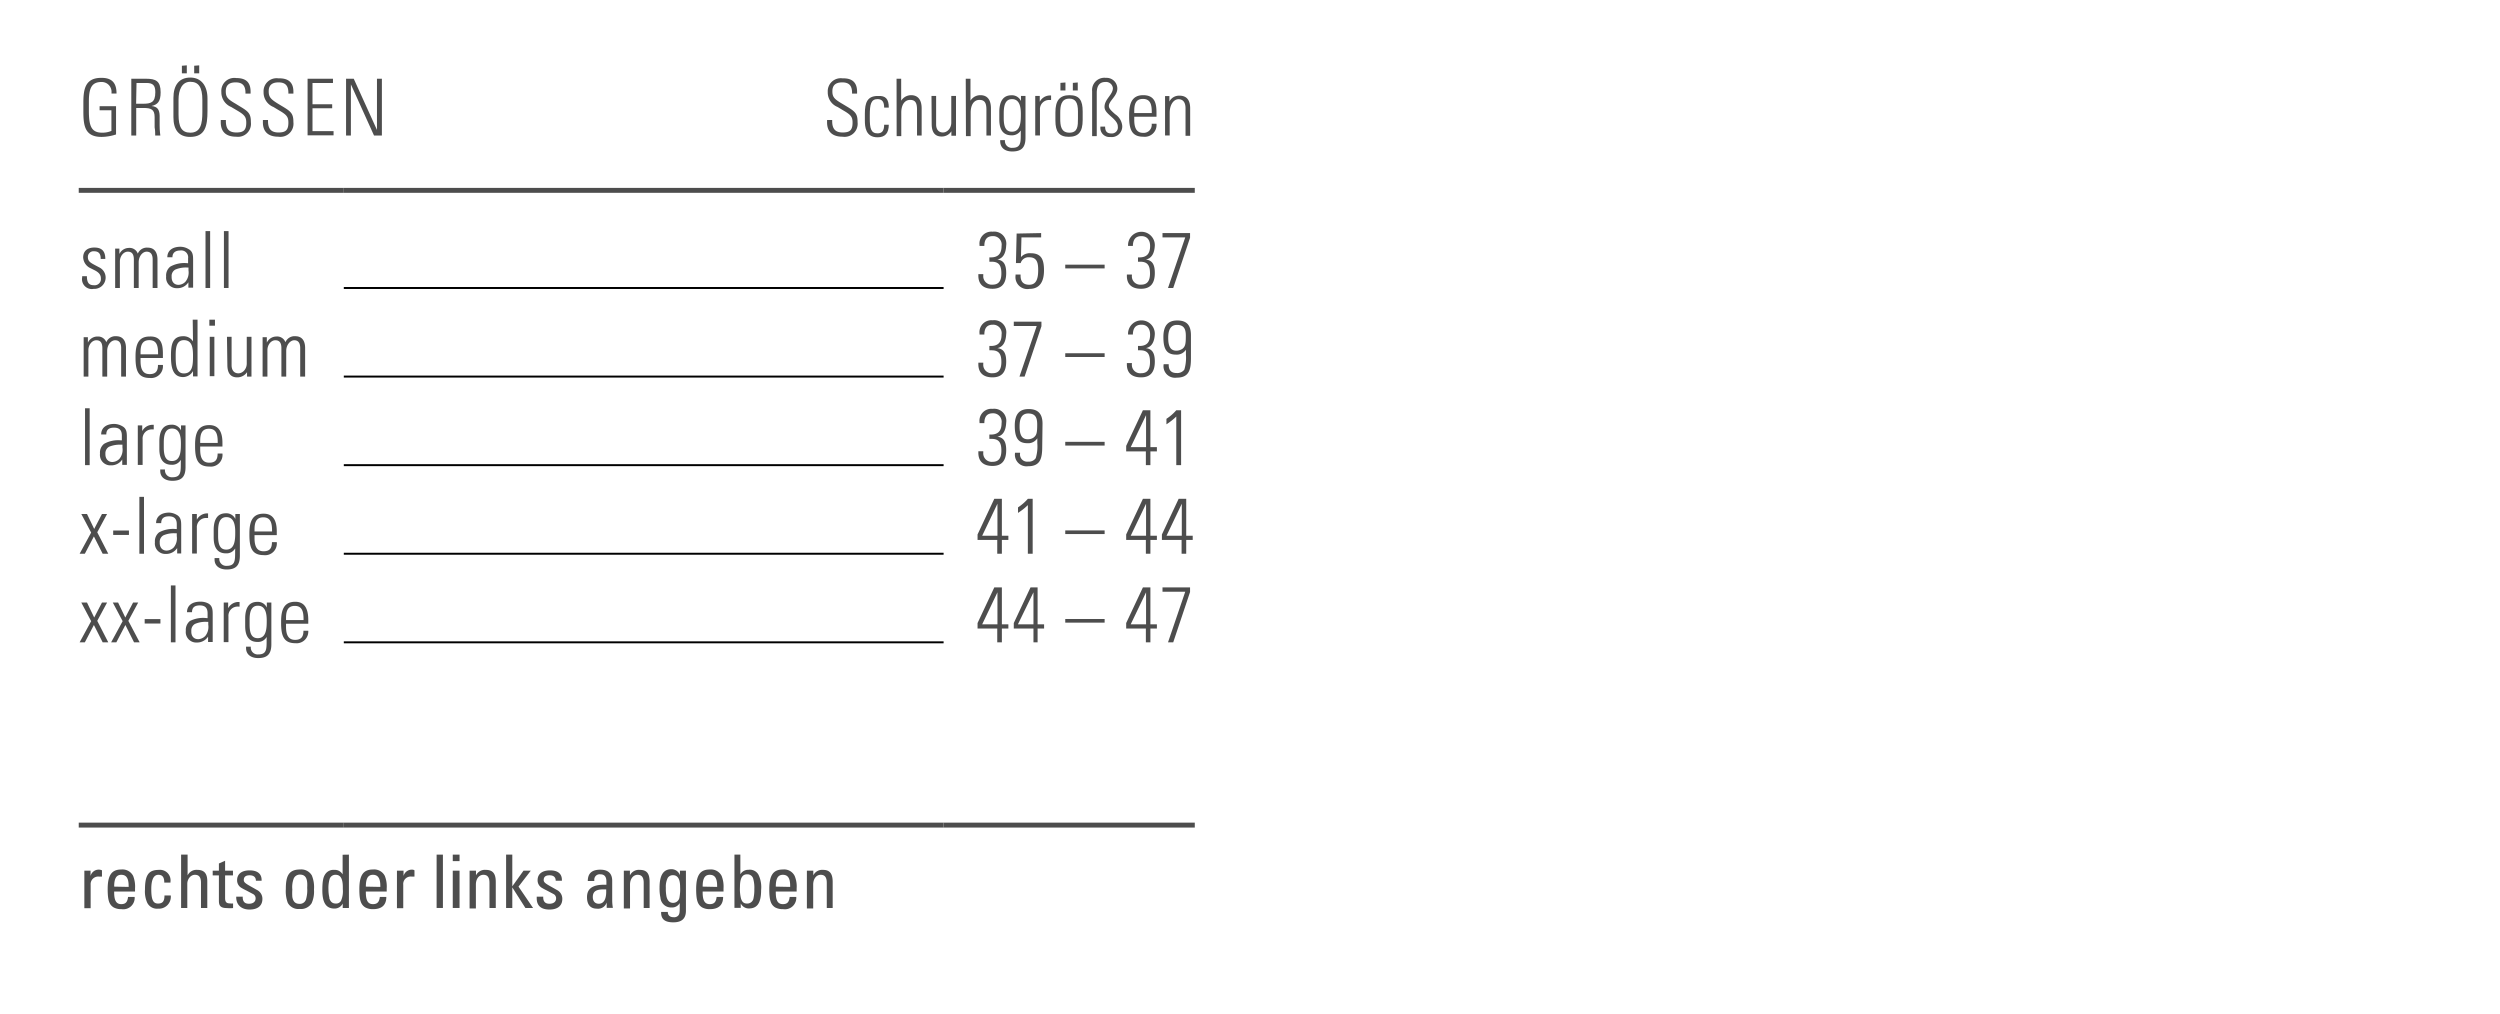 <svg id="Ebene_1" data-name="Ebene 1" xmlns="http://www.w3.org/2000/svg" viewBox="0 0 254 103"><line x1="8" y1="19.34" x2="34.93" y2="19.34" style="fill:none;stroke:#4d4d4d;stroke-miterlimit:10;stroke-width:0.5px"/><line x1="34.93" y1="19.34" x2="95.87" y2="19.34" style="fill:none;stroke:#4d4d4d;stroke-miterlimit:10;stroke-width:0.5px"/><line x1="95.87" y1="19.34" x2="121.39" y2="19.34" style="fill:none;stroke:#4d4d4d;stroke-miterlimit:10;stroke-width:0.5px"/><line x1="34.93" y1="56.26" x2="95.87" y2="56.26" style="fill:none;stroke:#000;stroke-miterlimit:10;stroke-width:0.2px"/><line x1="34.93" y1="29.26" x2="95.87" y2="29.26" style="fill:none;stroke:#000;stroke-miterlimit:10;stroke-width:0.2px"/><line x1="34.93" y1="38.26" x2="95.87" y2="38.26" style="fill:none;stroke:#000;stroke-miterlimit:10;stroke-width:0.2px"/><line x1="34.93" y1="47.26" x2="95.87" y2="47.26" style="fill:none;stroke:#000;stroke-miterlimit:10;stroke-width:0.2px"/><line x1="8" y1="83.83" x2="34.93" y2="83.83" style="fill:none;stroke:#4d4d4d;stroke-miterlimit:10;stroke-width:0.5px"/><line x1="34.93" y1="83.83" x2="95.87" y2="83.83" style="fill:none;stroke:#4d4d4d;stroke-miterlimit:10;stroke-width:0.5px"/><line x1="95.87" y1="83.83" x2="121.39" y2="83.83" style="fill:none;stroke:#4d4d4d;stroke-miterlimit:10;stroke-width:0.5px"/><line x1="34.93" y1="65.26" x2="95.87" y2="65.26" style="fill:none;stroke:#000;stroke-miterlimit:10;stroke-width:0.2px"/><path d="M11.84,9.5h-.51V9.41a1,1,0,0,0-1-1.08c-1,0-1.3.58-1.3,2v.88c0,1.51.2,2.27,1.34,2.27a2.33,2.33,0,0,0,.95-.18v-2.1H10.12v-.41h1.67v2.87a4.88,4.88,0,0,1-1.47.25c-1.69,0-1.85-1.11-1.85-2.61v-.85c0-1.38.18-2.54,1.82-2.54C11.33,7.9,11.84,8.38,11.84,9.5Z" style="fill:#4d4d4d"/><path d="M14.83,8c1,0,1.49.23,1.49,1.38,0,.95-.31,1.24-.92,1.39.61.07.8.37.82,1l0,1c0,.53.07,1,.07,1h-.52c0-.12,0-.58-.06-.83l0-1.05c0-.77-.36-.92-1.13-.92h-.74v2.8h-.5V8Zm-1,2.54h.69c.81,0,1.26-.12,1.26-1.17,0-.7-.24-.94-.91-.94h-1Z" style="fill:#4d4d4d"/><path d="M21.08,10v1.27c0,1.52-.22,2.64-1.77,2.64-1.12,0-1.69-.7-1.69-2V9.94c0-1.31.6-2.06,1.72-2.06S21.08,8.74,21.08,10Zm-2.94,1.64c0,1.27.32,1.84,1.2,1.84,1.05,0,1.22-.91,1.22-2.1V10.16c0-1.3-.38-1.85-1.23-1.85s-1.19.84-1.19,1.8Zm.84-5v.81h-.5V6.68Zm1.26,0v.81h-.51V6.68Z" style="fill:#4d4d4d"/><path d="M25.46,9.32v.19h-.52V9.43c0-.72-.3-1.06-1-1.06s-1,.32-1,.9.18.8,1,1.27l.39.24c.94.56,1.16.77,1.16,1.64A1.32,1.32,0,0,1,24,13.89c-1,0-1.57-.47-1.57-1.46v-.24h.52v.11c0,.82.33,1.16,1.07,1.16s1-.25,1-1c0-.57-.17-.79-.94-1.24l-.59-.35a1.61,1.61,0,0,1-1-1.52A1.32,1.32,0,0,1,24,7.93C25,7.93,25.46,8.37,25.46,9.32Z" style="fill:#4d4d4d"/><path d="M29.81,9.32v.19H29.3V9.43c0-.72-.3-1.06-1-1.06s-1,.32-1,.9.19.8.95,1.27l.4.24c.94.56,1.16.77,1.16,1.64a1.33,1.33,0,0,1-1.52,1.47c-1,0-1.58-.47-1.58-1.46v-.24h.52v.11c0,.82.34,1.16,1.07,1.16s1-.25,1-1c0-.57-.16-.79-.94-1.24l-.58-.35a1.59,1.59,0,0,1-1-1.52,1.32,1.32,0,0,1,1.5-1.39C29.3,7.93,29.81,8.37,29.81,9.32Z" style="fill:#4d4d4d"/><path d="M33.83,8v.43H31.75v2.16h2V11h-2v2.32h2.14v.43H31.25V8Z" style="fill:#4d4d4d"/><path d="M35.94,8l2.36,5.2V8h.5v5.77H38l-2.35-5.2v5.2h-.49V8Z" style="fill:#4d4d4d"/><path d="M87.08,9.32v.19h-.51V9.43c0-.72-.3-1.06-1-1.06s-1,.32-1,.9.19.8,1,1.27l.4.24c.94.56,1.16.77,1.16,1.64a1.33,1.33,0,0,1-1.52,1.47c-1,0-1.58-.47-1.58-1.46v-.24h.52v.11c0,.82.34,1.16,1.07,1.16s1-.25,1-1c0-.57-.16-.79-.94-1.24l-.58-.35a1.59,1.59,0,0,1-1-1.52,1.32,1.32,0,0,1,1.5-1.39C86.57,7.93,87.08,8.37,87.08,9.32Z" style="fill:#4d4d4d"/><path d="M90.3,10.93h-.47c0-.58-.2-.86-.67-.86-.66,0-.79.51-.79,1.65V12c0,1,.1,1.55.79,1.55.46,0,.67-.28.67-.88h.47c0,.85-.37,1.28-1.14,1.28-1.22,0-1.29-1.08-1.29-1.69v-.72c0-1.1.24-1.79,1.31-1.79C90,9.7,90.3,10.07,90.3,10.93Z" style="fill:#4d4d4d"/><path d="M91.09,8h.47v2.23a1.2,1.2,0,0,1,1-.56c.73,0,1.08.5,1.08,1.35v2.75h-.47V11.15c0-.66-.15-1-.7-1s-.9.49-.9,1.3v2.38h-.47Z" style="fill:#4d4d4d"/><path d="M94.64,9.75h.47v2.9c0,.49.25.81.69.81s.85-.43.85-1V9.75h.48v3.48c0,.09,0,.27,0,.56h-.47v-.45a1.15,1.15,0,0,1-1,.53c-.69,0-1-.46-1-1.27Z" style="fill:#4d4d4d"/><path d="M98.12,8h.48v2.23a1.17,1.17,0,0,1,1-.56c.74,0,1.08.5,1.08,1.35v2.75h-.46V11.15c0-.66-.16-1-.71-1s-.89.49-.89,1.3v2.38h-.48Z" style="fill:#4d4d4d"/><path d="M103.73,10.27c0-.08,0-.26,0-.52h.46c0,.48,0,.71,0,.84V14c0,1-.42,1.39-1.35,1.39-.73,0-1.22-.37-1.22-1.05v-.1h.48v.06a.69.69,0,0,0,.75.72c.86,0,.86-.51.86-1.47v-.09a.88.88,0,0,0,0-.2,1.05,1.05,0,0,1-.94.49c-.82,0-1.24-.54-1.24-1.6v-.77c0-1.09.4-1.7,1.23-1.7A1,1,0,0,1,103.73,10.27Zm-.91-.2c-.73,0-.84.75-.84,1.44V12c0,.9.22,1.38.83,1.38.91,0,.91-1.09.91-1.83C103.72,10.54,103.41,10.07,102.82,10.07Z" style="fill:#4d4d4d"/><path d="M106.79,9.7v.46h-.13a.93.93,0,0,0-1,1v2.6h-.48V10.47c0-.16,0-.39,0-.72h.46v.59a1.17,1.17,0,0,1,1-.64Z" style="fill:#4d4d4d"/><path d="M110,11.32v.87c0,1.21-.43,1.71-1.41,1.71s-1.36-.51-1.36-1.65V11.4c0-1.15.41-1.73,1.43-1.73S110,10.21,110,11.32Zm-.48,0c0-.92-.27-1.3-.88-1.3-.84,0-.92.76-.92,1.45v.57c0,.7.06,1.44.93,1.44s.87-.7.87-1.44Zm-1.27-2.94v.81h-.51V8.42Zm1.25,0v.81H109V8.42Z" style="fill:#4d4d4d"/><path d="M113.52,9c0,.76-.86,1.25-.86,1.76,0,.25.21.47.65.85a1.6,1.6,0,0,1,.71,1.17,1.08,1.08,0,0,1-1.22,1.14.92.92,0,0,1-1-1v-.06h.48c0,.46.17.7.64.7a.61.61,0,0,0,.65-.7c0-.34-.23-.62-.66-1s-.69-.63-.69-1c0-.79.85-1.23.85-1.91a.7.7,0,0,0-.77-.62c-.61,0-.87.42-.87,1.11v4.39h-.47V9.27a1.25,1.25,0,0,1,1.4-1.36A1.09,1.09,0,0,1,113.52,9Z" style="fill:#4d4d4d"/><path d="M117.5,11.49v.37h-2.26v.31c0,.89.27,1.33.91,1.33a.82.82,0,0,0,.86-.93h.49a1.2,1.2,0,0,1-1.35,1.32c-1.2,0-1.43-.81-1.43-2.07v-.15c0-1.24.34-2,1.43-2C117.41,9.67,117.5,10.63,117.5,11.49Zm-.48,0V11.4c0-.76-.13-1.35-.9-1.35s-.88.6-.88,1.23v.21Z" style="fill:#4d4d4d"/><path d="M120.92,11v2.8h-.47V11c0-.55-.22-.92-.71-.92s-.9.55-.9,1.38v2.3h-.47v-4h.44v.56a1.09,1.09,0,0,1,1-.6C120.55,9.71,120.92,10.15,120.92,11Z" style="fill:#4d4d4d"/><path d="M10.7,26.31h-.47v-.05c0-.5-.23-.73-.67-.73a.57.57,0,0,0-.63.61c0,.39.26.55.65.76l.49.26a1.15,1.15,0,0,1-.55,2.19,1,1,0,0,1-1.17-1.18v-.11h.48c0,.72.25.92.73.92a.63.63,0,0,0,.69-.69c0-.35-.18-.6-.63-.83l-.4-.2a1.27,1.27,0,0,1-.77-1.11c0-.63.42-1,1.13-1S10.7,25.46,10.7,26.31Z" style="fill:#4d4d4d"/><path d="M14,25.77a1,1,0,0,1,1-.61c.76,0,1,.58,1,1.2v2.9h-.49v-2.9c0-.5-.19-.79-.61-.79s-.81.47-.81,1.08v2.61h-.49V26.39c0-.58-.2-.82-.62-.82s-.8.45-.8,1v2.69H11.7v-4h.43v.55a1.07,1.07,0,0,1,.95-.62A.88.88,0,0,1,14,25.77Z" style="fill:#4d4d4d"/><path d="M19.14,25.3c.48.25.48.69.48,1.18v1.75c0,.3,0,.75,0,1h-.48c0-.13,0-.46,0-.55a1.3,1.3,0,0,1-1.14.6,1.07,1.07,0,0,1-1.12-1.19,1.15,1.15,0,0,1,.42-1,2.92,2.92,0,0,1,1.72-.35h.09v-.49a.7.7,0,0,0-.8-.8c-.5,0-.79.24-.79.69H17c0-.68.52-1.07,1.34-1.07A1.61,1.61,0,0,1,19.14,25.3Zm-1,3.64a1,1,0,0,0,.71-.33,1.47,1.47,0,0,0,.3-1.14c0-.15,0-.2,0-.29H19a2.76,2.76,0,0,0-1.19.21.74.74,0,0,0-.37.72C17.42,28.62,17.69,28.94,18.14,28.94Z" style="fill:#4d4d4d"/><path d="M20.88,23.48h.47v5.78h-.47Z" style="fill:#4d4d4d"/><path d="M22.75,23.48h.47v5.78h-.47Z" style="fill:#4d4d4d"/><path d="M101.33,26.37c.64.08.9.5.9,1.37,0,1.06-.45,1.6-1.39,1.6S99.4,28.87,99.4,28v-.15h.5V28a.86.86,0,0,0,.95.92c.59,0,.89-.35.89-1.14s-.23-1.19-1-1.19h-.22v-.44h.15c.75,0,1.09-.39,1.09-1.16a.86.86,0,0,0-.89-1c-.57,0-.86.32-.86,1h-.49v-.11a1.21,1.21,0,0,1,1.33-1.34,1.23,1.23,0,0,1,1.38,1.4C102.19,25.76,101.9,26.25,101.33,26.37Z" style="fill:#4d4d4d"/><path d="M105.78,23.68v.44h-2l-.05,2a1.19,1.19,0,0,1,1-.39c1.12,0,1.34.71,1.34,1.75s-.37,1.87-1.47,1.87A1.21,1.21,0,0,1,103.18,28v-.11h.51V28c0,.61.28.93.88.93s.91-.41.91-1.47c0-.68-.08-1.32-.9-1.32a.83.83,0,0,0-.88.59h-.48l.07-3Z" style="fill:#4d4d4d"/><path d="M112.23,26.89v.38h-4v-.38Z" style="fill:#4d4d4d"/><path d="M116.42,26.37c.65.08.91.5.91,1.37,0,1.06-.45,1.6-1.4,1.6s-1.44-.47-1.44-1.3v-.15H115V28a.85.85,0,0,0,.94.92c.6,0,.9-.35.9-1.14s-.23-1.19-1-1.19h-.22v-.44h.15c.75,0,1.08-.39,1.08-1.16,0-.61-.31-1-.88-1s-.86.32-.87,1h-.49v-.11a1.36,1.36,0,1,1,2.72.06C117.29,25.76,117,26.25,116.42,26.37Z" style="fill:#4d4d4d"/><path d="M120.91,23.68v.47l-1.71,5.11h-.53l1.75-5.14h-2.31v-.44Z" style="fill:#4d4d4d"/><path d="M10.8,34.77a1,1,0,0,1,1-.61c.76,0,1,.58,1,1.2v2.9h-.49v-2.9c0-.5-.19-.79-.61-.79s-.81.47-.81,1.08v2.61h-.49V35.39c0-.58-.2-.82-.62-.82s-.8.45-.8,1v2.69H8.5v-4h.43v.55a1.07,1.07,0,0,1,1-.62A.88.88,0,0,1,10.8,34.77Z" style="fill:#4d4d4d"/><path d="M16.55,36v.37H14.28v.31c0,.89.28,1.33.92,1.33s.85-.33.85-.93h.5a1.2,1.2,0,0,1-1.35,1.32c-1.2,0-1.43-.81-1.43-2.07v-.14c0-1.25.34-2,1.43-2C16.45,34.14,16.55,35.09,16.55,36Zm-.49,0v-.08c0-.76-.12-1.36-.89-1.36s-.89.6-.89,1.24V36Z" style="fill:#4d4d4d"/><path d="M19.58,32.48h.49V37c0,.44,0,.91,0,1.24h-.46c0-.27,0-.45,0-.54a1.18,1.18,0,0,1-1,.61c-1.12,0-1.24-1.11-1.24-2.15s.1-2,1.24-2a1.13,1.13,0,0,1,1,.53Zm-.9,5.46c.91,0,.93-.91.93-1.8s-.13-1.58-.93-1.58-.83.9-.83,1.56C17.85,36.93,17.85,37.94,18.68,37.94Z" style="fill:#4d4d4d"/><path d="M21.84,32.48v.61h-.57v-.61Zm-.53,1.74h.47v4h-.47Z" style="fill:#4d4d4d"/><path d="M23.06,34.22h.47v2.89c0,.5.25.82.69.82s.85-.43.85-1V34.22h.48V37.7c0,.08,0,.26,0,.56H25.1v-.45a1.18,1.18,0,0,1-1,.53c-.7,0-1-.47-1-1.28Z" style="fill:#4d4d4d"/><path d="M29,34.77a1,1,0,0,1,1-.61c.77,0,1,.58,1,1.2v2.9h-.5v-2.9c0-.5-.19-.79-.6-.79s-.82.47-.82,1.08v2.61h-.49V35.39c0-.58-.2-.82-.62-.82s-.8.45-.8,1v2.69h-.49v-4h.43v.55a1.08,1.08,0,0,1,.95-.62A.9.9,0,0,1,29,34.77Z" style="fill:#4d4d4d"/><path d="M101.33,35.37c.64.08.9.5.9,1.37,0,1.06-.45,1.6-1.39,1.6S99.4,37.87,99.4,37v-.15h.5V37a.86.86,0,0,0,.95.92c.59,0,.89-.35.89-1.14s-.23-1.19-1-1.19h-.22v-.44h.15c.75,0,1.09-.39,1.09-1.16a.86.86,0,0,0-.89-1c-.57,0-.86.32-.86,1h-.49v-.11a1.21,1.21,0,0,1,1.33-1.34,1.23,1.23,0,0,1,1.38,1.4C102.19,34.76,101.9,35.25,101.33,35.37Z" style="fill:#4d4d4d"/><path d="M105.81,32.68v.47l-1.71,5.11h-.52l1.75-5.14H103v-.44Z" style="fill:#4d4d4d"/><path d="M112.23,35.89v.38h-4v-.38Z" style="fill:#4d4d4d"/><path d="M116.42,35.37c.65.08.91.5.91,1.37,0,1.06-.45,1.6-1.4,1.6s-1.44-.47-1.44-1.3v-.15H115V37a.85.85,0,0,0,.94.92c.6,0,.9-.35.9-1.14s-.23-1.19-1-1.19h-.22v-.44h.15c.75,0,1.08-.39,1.08-1.16,0-.61-.31-1-.88-1s-.86.32-.87,1h-.49v-.11a1.36,1.36,0,1,1,2.72.06C117.29,34.76,117,35.25,116.42,35.37Z" style="fill:#4d4d4d"/><path d="M121,36.37c0,1.17-.17,2-1.45,2A1.17,1.17,0,0,1,118.23,37h.51v.06c0,.54.24.84.81.84a.88.88,0,0,0,.78-.35,4.2,4.2,0,0,0,.16-1.51c0-.28,0-.35,0-.51a1.1,1.1,0,0,1-1,.5c-1,0-1.29-.62-1.29-1.79s.48-1.68,1.41-1.68S121,33,121,34.07Zm-.91-.9c.34-.24.39-.52.39-1.34,0-.65-.15-1.12-.9-1.12s-.89.69-.89,1.32c0,.9.26,1.3.84,1.3A1.08,1.08,0,0,0,120.08,35.47Z" style="fill:#4d4d4d"/><path d="M8.64,41.48h.47v5.78H8.64Z" style="fill:#4d4d4d"/><path d="M12.42,43.3c.47.25.47.69.47,1.18v1.75c0,.3,0,.75,0,1h-.47c0-.13,0-.46,0-.55a1.32,1.32,0,0,1-1.15.6,1.06,1.06,0,0,1-1.11-1.19,1.13,1.13,0,0,1,.42-1,2.91,2.91,0,0,1,1.71-.35h.09v-.49c0-.52-.23-.8-.79-.8s-.79.24-.79.69h-.52c0-.68.52-1.07,1.34-1.07A1.69,1.69,0,0,1,12.42,43.3Zm-1,3.64a1.06,1.06,0,0,0,.72-.33,1.47,1.47,0,0,0,.3-1.14c0-.15,0-.2,0-.29h-.17a2.83,2.83,0,0,0-1.19.21.76.76,0,0,0-.37.72C10.69,46.62,11,46.94,11.41,46.94Z" style="fill:#4d4d4d"/><path d="M15.62,43.16v.47h-.13a.93.93,0,0,0-1,1v2.61H14V43.93c0-.16,0-.38,0-.71h.45v.58a1.19,1.19,0,0,1,1-.64Z" style="fill:#4d4d4d"/><path d="M18.39,43.73c0-.07,0-.26,0-.51h.46c0,.47,0,.7,0,.83v3.41c0,1-.42,1.39-1.34,1.39-.74,0-1.23-.37-1.23-1V47.7h.48v.06a.7.7,0,0,0,.75.73c.86,0,.86-.51.86-1.47v-.1a.88.88,0,0,0,0-.2,1,1,0,0,1-.94.5c-.82,0-1.24-.55-1.24-1.6v-.78c0-1.09.4-1.69,1.23-1.69A1,1,0,0,1,18.39,43.73Zm-.91-.19c-.73,0-.84.74-.84,1.44v.48c0,.91.22,1.38.83,1.38.91,0,.91-1.09.91-1.82C18.38,44,18.07,43.54,17.48,43.54Z" style="fill:#4d4d4d"/><path d="M22.6,45v.37H20.34v.31c0,.89.28,1.33.92,1.33s.85-.33.85-.93h.49a1.19,1.19,0,0,1-1.34,1.32c-1.21,0-1.44-.81-1.44-2.07v-.14c0-1.25.34-2,1.44-2S22.6,44.09,22.6,45Zm-.48,0v-.08c0-.76-.13-1.36-.89-1.36s-.89.6-.89,1.24V45Z" style="fill:#4d4d4d"/><path d="M101.33,44.37c.64.08.9.5.9,1.37,0,1.06-.45,1.6-1.39,1.6S99.4,46.87,99.4,46v-.15h.5V46a.86.86,0,0,0,.95.92c.59,0,.89-.35.89-1.14s-.23-1.19-1-1.19h-.22v-.44h.15c.75,0,1.09-.39,1.09-1.16a.86.86,0,0,0-.89-1c-.57,0-.86.32-.86,1h-.49v-.11a1.21,1.21,0,0,1,1.33-1.34,1.23,1.23,0,0,1,1.38,1.4C102.19,43.76,101.9,44.25,101.33,44.37Z" style="fill:#4d4d4d"/><path d="M105.89,45.37c0,1.17-.17,2-1.44,2A1.18,1.18,0,0,1,103.13,46h.51v.06a.73.73,0,0,0,.82.84.84.84,0,0,0,.77-.35,4,4,0,0,0,.16-1.51c0-.28,0-.35,0-.51a1.09,1.09,0,0,1-1,.5c-1,0-1.29-.62-1.29-1.79s.48-1.68,1.41-1.68,1.41.46,1.41,1.49Zm-.9-.9c.34-.24.39-.52.39-1.34,0-.65-.15-1.12-.91-1.12s-.88.69-.88,1.32c0,.9.26,1.3.84,1.3A1.1,1.1,0,0,0,105,44.47Z" style="fill:#4d4d4d"/><path d="M112.23,44.89v.38h-4v-.38Z" style="fill:#4d4d4d"/><path d="M116.88,41.68v3.75h.66v.43h-.66v1.4h-.46v-1.4h-2V45.3l1.7-3.62Zm-2,3.75h1.56V42.18Z" style="fill:#4d4d4d"/><path d="M120,41.68v5.58h-.49V42.32a6.2,6.2,0,0,1-1,.79v-.56a4.64,4.64,0,0,0,1-.87Z" style="fill:#4d4d4d"/><path d="M8.84,52.22l.73,1.52.79-1.52h.52l-1,1.86L11,56.26h-.57L9.54,54.5l-.92,1.76H8.09l1.17-2.15-1-1.89Z" style="fill:#4d4d4d"/><path d="M13.1,53.9v.45H11.5V53.9Z" style="fill:#4d4d4d"/><path d="M14.16,50.48h.47v5.78h-.47Z" style="fill:#4d4d4d"/><path d="M17.94,52.3c.47.25.47.69.47,1.18v1.75c0,.3,0,.75,0,1H18c0-.13,0-.46,0-.55a1.32,1.32,0,0,1-1.15.6,1.06,1.06,0,0,1-1.11-1.19,1.16,1.16,0,0,1,.42-1,3,3,0,0,1,1.71-.34h.09v-.49c0-.52-.23-.8-.79-.8s-.79.24-.79.69h-.52c0-.68.52-1.07,1.34-1.07A1.69,1.69,0,0,1,17.94,52.3Zm-1,3.64a1.06,1.06,0,0,0,.72-.33,1.47,1.47,0,0,0,.3-1.14c0-.15,0-.21,0-.29h-.17a2.68,2.68,0,0,0-1.19.21.76.76,0,0,0-.37.72C16.21,55.62,16.49,55.94,16.93,55.94Z" style="fill:#4d4d4d"/><path d="M21.14,52.16v.47H21a.93.93,0,0,0-1,1v2.61h-.48V52.93c0-.16,0-.38,0-.71H20v.58a1.19,1.19,0,0,1,1-.64Z" style="fill:#4d4d4d"/><path d="M23.91,52.73c0-.07,0-.26,0-.51h.46c0,.47,0,.7,0,.83v3.41c0,1-.42,1.4-1.34,1.4-.74,0-1.23-.38-1.23-1V56.7h.48v.06a.7.7,0,0,0,.75.73c.86,0,.86-.51.86-1.47v-.1a.88.88,0,0,0,0-.2,1,1,0,0,1-.94.5c-.82,0-1.24-.55-1.24-1.6v-.78c0-1.09.4-1.69,1.23-1.69A1,1,0,0,1,23.91,52.73ZM23,52.54c-.73,0-.84.74-.84,1.44v.48c0,.91.22,1.38.83,1.38.91,0,.91-1.09.91-1.82C23.9,53,23.59,52.54,23,52.54Z" style="fill:#4d4d4d"/><path d="M28.12,54v.37H25.86v.31c0,.89.28,1.33.92,1.33s.85-.33.85-.93h.49a1.19,1.19,0,0,1-1.34,1.32c-1.21,0-1.44-.81-1.44-2.07v-.14c0-1.25.34-2,1.44-2S28.12,53.09,28.12,54Zm-.48,0v-.08c0-.76-.13-1.36-.89-1.36s-.89.6-.89,1.24V54Z" style="fill:#4d4d4d"/><path d="M101.79,50.68v3.75h.66v.43h-.66v1.4h-.47v-1.4h-2V54.3l1.7-3.62Zm-2,3.75h1.55V51.18Z" style="fill:#4d4d4d"/><path d="M104.92,50.68v5.58h-.49V51.32a6.12,6.12,0,0,1-1,.79v-.56a4.89,4.89,0,0,0,1-.87Z" style="fill:#4d4d4d"/><path d="M112.23,53.89v.37h-4v-.37Z" style="fill:#4d4d4d"/><path d="M116.88,50.68v3.75h.66v.43h-.66v1.4h-.46v-1.4h-2V54.3l1.7-3.62Zm-2,3.75h1.56V51.18Z" style="fill:#4d4d4d"/><path d="M120.52,50.68v3.75h.66v.43h-.66v1.4h-.47v-1.4h-2V54.3l1.7-3.62Zm-2,3.75h1.55V51.18Z" style="fill:#4d4d4d"/><path d="M8.84,61.22l.73,1.52.79-1.52h.52l-1,1.86L11,65.26h-.57L9.54,63.5l-.92,1.76H8.09l1.17-2.15-1-1.89Z" style="fill:#4d4d4d"/><path d="M12,61.22l.73,1.52.79-1.52h.52l-1,1.86,1.15,2.18h-.57l-.88-1.76-.92,1.76h-.53l1.17-2.15-1-1.89Z" style="fill:#4d4d4d"/><path d="M16.3,62.9v.45H14.7V62.9Z" style="fill:#4d4d4d"/><path d="M17.36,59.48h.47v5.78h-.47Z" style="fill:#4d4d4d"/><path d="M21.14,61.3c.47.25.47.69.47,1.18v1.75c0,.3,0,.75,0,1h-.47c0-.13,0-.46,0-.55a1.32,1.32,0,0,1-1.15.6,1.06,1.06,0,0,1-1.11-1.19,1.16,1.16,0,0,1,.42-1A3,3,0,0,1,21,62.8h.09v-.49c0-.52-.23-.8-.79-.8s-.79.24-.79.69H19c0-.68.52-1.07,1.34-1.07A1.69,1.69,0,0,1,21.14,61.3Zm-1,3.64a1.06,1.06,0,0,0,.72-.33,1.47,1.47,0,0,0,.3-1.14c0-.15,0-.21,0-.29H21a2.68,2.68,0,0,0-1.19.21.76.76,0,0,0-.37.72C19.41,64.62,19.69,64.94,20.13,64.94Z" style="fill:#4d4d4d"/><path d="M24.34,61.16v.47h-.13a.93.93,0,0,0-1,1v2.61h-.48V61.93c0-.16,0-.38,0-.71h.45v.58a1.19,1.19,0,0,1,1-.64Z" style="fill:#4d4d4d"/><path d="M27.11,61.73c0-.07,0-.26,0-.51h.46c0,.47,0,.7,0,.83v3.41c0,1-.42,1.4-1.34,1.4-.74,0-1.23-.38-1.23-1V65.7h.48v.06a.7.7,0,0,0,.75.73c.86,0,.86-.51.86-1.47v-.1a.88.88,0,0,0,0-.2,1,1,0,0,1-.94.5c-.82,0-1.24-.55-1.24-1.6v-.78c0-1.09.4-1.69,1.23-1.69A1,1,0,0,1,27.11,61.73Zm-.91-.19c-.73,0-.84.74-.84,1.44v.48c0,.91.22,1.38.83,1.38.91,0,.91-1.09.91-1.82C27.1,62,26.79,61.54,26.2,61.54Z" style="fill:#4d4d4d"/><path d="M31.32,63v.37H29.06v.31c0,.89.28,1.33.92,1.33s.85-.33.85-.93h.49A1.19,1.19,0,0,1,30,65.35c-1.21,0-1.44-.81-1.44-2.07v-.14c0-1.25.34-2,1.44-2S31.32,62.09,31.32,63Zm-.48,0v-.08c0-.76-.13-1.36-.89-1.36s-.89.6-.89,1.24V63Z" style="fill:#4d4d4d"/><path d="M101.79,59.68v3.75h.66v.43h-.66v1.4h-.47v-1.4h-2V63.3l1.7-3.62Zm-2,3.75h1.55V60.18Z" style="fill:#4d4d4d"/><path d="M105.42,59.68v3.75h.66v.43h-.66v1.4H105v-1.4h-2V63.3l1.7-3.62Zm-2,3.75H105V60.18Z" style="fill:#4d4d4d"/><path d="M112.23,62.89v.37h-4v-.37Z" style="fill:#4d4d4d"/><path d="M116.88,59.68v3.75h.66v.43h-.66v1.4h-.46v-1.4h-2V63.3l1.7-3.62Zm-2,3.75h1.56V60.18Z" style="fill:#4d4d4d"/><path d="M120.91,59.68v.47l-1.71,5.11h-.53l1.75-5.14h-2.31v-.44Z" style="fill:#4d4d4d"/><path d="M10.36,88.42v.64l-.31,0a.77.77,0,0,0-.84.83v2.38H8.57V88.94c0-.08,0-.24,0-.48H9.2V89a.86.86,0,0,1,1-.63Z" style="fill:#4d4d4d"/><path d="M13.53,89a2.94,2.94,0,0,1,.19,1.26v.32H11.6v.09c0,.88.25,1.19.72,1.19s.63-.24.69-.73h.67a1.16,1.16,0,0,1-1.34,1.24,1.58,1.58,0,0,1-.8-.18c-.42-.27-.6-.66-.6-1.85,0-1.42.4-2,1.39-2A1.21,1.21,0,0,1,13.53,89Zm-.46,1.11V90c0-.8-.26-1.12-.75-1.12s-.72.36-.72,1.2v0Z" style="fill:#4d4d4d"/><path d="M17.32,89.59v.08h-.63c0-.55-.19-.79-.6-.79s-.72.36-.72,1.46.2,1.46.69,1.46.65-.27.65-.82h.64a1.21,1.21,0,0,1-1.29,1.34,1.1,1.1,0,0,1-1.1-.6,2.77,2.77,0,0,1-.23-1.34c0-1.5.38-2,1.42-2A1.07,1.07,0,0,1,17.32,89.59Z" style="fill:#4d4d4d"/><path d="M19.06,86.83v2.11a1,1,0,0,1,1-.56c.69,0,1,.38,1,1.15v2.72h-.64V89.7c0-.58-.2-.82-.62-.82s-.77.42-.77.91v2.46h-.63V86.83Z" style="fill:#4d4d4d"/><path d="M22.87,88.46h.8v.48h-.8v2.31c0,.46.2.54.54.54a1.18,1.18,0,0,0,.27,0v.47a3.18,3.18,0,0,1-.62,0c-.66,0-.82-.24-.82-.75V88.94h-.63v-.48h.63v-.73l.63-.28Z" style="fill:#4d4d4d"/><path d="M26.58,89.41v.07H26v0c0-.35-.22-.55-.64-.55s-.59.18-.59.48.27.4,1.32,1a1,1,0,0,1,.57.92c0,.7-.48,1.08-1.31,1.08S24,91.93,24,91.16V91.1h.66v.05c0,.46.21.67.63.67s.68-.2.68-.54a.48.48,0,0,0-.25-.44l-.7-.37a4.92,4.92,0,0,1-.45-.24.88.88,0,0,1-.48-.8c0-.67.51-1,1.27-1S26.58,88.75,26.58,89.41Z" style="fill:#4d4d4d"/><path d="M31.68,88.94a3.11,3.11,0,0,1,.22,1.44,2.87,2.87,0,0,1-.24,1.39,1.28,1.28,0,0,1-1.22.58,1.22,1.22,0,0,1-1.2-.62,3.36,3.36,0,0,1-.2-1.39c0-1.21.21-2,1.44-2A1.24,1.24,0,0,1,31.68,88.94Zm-1.2-.08a.67.67,0,0,0-.63.38,2.43,2.43,0,0,0-.15,1.13,5.72,5.72,0,0,0,0,.76c.08.46.29.7.73.7a.65.65,0,0,0,.65-.42,3.28,3.28,0,0,0,.13-1.2C31.25,89.53,31.2,88.86,30.48,88.86Z" style="fill:#4d4d4d"/><path d="M35.45,86.83v5.42h-.63V91.8a.92.92,0,0,1-.84.51c-.79,0-1.23-.51-1.23-1.85,0-1.07.12-1.4.33-1.69a1,1,0,0,1,.89-.39.9.9,0,0,1,.84.46v-2Zm-2,4.39c.12.44.36.58.67.58a.55.55,0,0,0,.54-.31,2.42,2.42,0,0,0,.17-1.15v-.19c0-1-.3-1.27-.74-1.27a.61.61,0,0,0-.61.46,3.36,3.36,0,0,0-.11,1A3.66,3.66,0,0,0,33.47,91.22Z" style="fill:#4d4d4d"/><path d="M39.1,89a2.94,2.94,0,0,1,.19,1.26v.32H37.17v.09c0,.88.25,1.19.72,1.19s.64-.24.7-.73h.66c0,.82-.46,1.24-1.34,1.24a1.58,1.58,0,0,1-.8-.18c-.42-.27-.6-.66-.6-1.85,0-1.42.4-2,1.39-2A1.21,1.21,0,0,1,39.1,89Zm-.46,1.11V90c0-.8-.26-1.12-.75-1.12s-.72.36-.72,1.2v0Z" style="fill:#4d4d4d"/><path d="M42.11,88.42v.64l-.3,0a.76.76,0,0,0-.84.83v2.38h-.64V88.94c0-.08,0-.24,0-.48H41V89a.87.87,0,0,1,1-.63Z" style="fill:#4d4d4d"/><path d="M45,86.83v5.42h-.64V86.83Z" style="fill:#4d4d4d"/><path d="M46.69,86.83v.66H46v-.66Zm0,1.63v3.79H46V88.46Z" style="fill:#4d4d4d"/><path d="M50.37,89.6v2.65h-.64V89.69c0-.57-.21-.81-.62-.81s-.76.37-.76,1v2.42h-.64V88.94c0-.09,0-.32,0-.48h.65v.48a1,1,0,0,1,1-.56C50.06,88.38,50.37,88.75,50.37,89.6Z" style="fill:#4d4d4d"/><path d="M52.05,86.83v3.22l1.14-1.59h.74l-1.25,1.62,1.48,2.17h-.78l-1.33-2.09v2.09h-.63V86.83Z" style="fill:#4d4d4d"/><path d="M57.09,89.41v.07h-.63v0c0-.35-.21-.55-.63-.55s-.59.18-.59.48.27.4,1.32,1a1,1,0,0,1,.57.92c0,.7-.48,1.08-1.31,1.08s-1.29-.38-1.29-1.15V91.1h.66v.05c0,.46.21.67.63.67s.68-.2.68-.54a.48.48,0,0,0-.25-.44l-.7-.37a4.92,4.92,0,0,1-.45-.24.88.88,0,0,1-.48-.8c0-.67.51-1,1.27-1S57.09,88.75,57.09,89.41Z" style="fill:#4d4d4d"/><path d="M62.2,89.5v2a4.52,4.52,0,0,0,.07.74h-.63l0-.55h0a.92.92,0,0,1-1,.63c-.66,0-1-.41-1-1.17s.44-1.26,1.71-1.26h.26v-.33c0-.44-.16-.73-.62-.73a.54.54,0,0,0-.61.55c0,.06,0,.09,0,.13h-.66c0-.78.42-1.15,1.27-1.15S62.2,88.79,62.2,89.5Zm-1.36,2.32c.5,0,.75-.47.75-1.2v-.26h-.24c-.74,0-1.12.18-1.12.78C60.23,91.57,60.46,91.82,60.84,91.82Z" style="fill:#4d4d4d"/><path d="M66,89.6v2.65H65.4V89.69c0-.57-.21-.81-.62-.81s-.77.37-.77,1v2.42h-.63V88.94c0-.09,0-.32,0-.48H64v.48a1,1,0,0,1,1-.56C65.72,88.38,66,88.75,66,89.6Z" style="fill:#4d4d4d"/><path d="M69.08,88.92v-.46h.61v4.07c0,.76-.38,1.18-1.28,1.18s-1.24-.35-1.24-1v-.06h.68c0,.36.22.54.6.54a.56.56,0,0,0,.48-.19c.1-.14.13-.27.13-.74v-.51a.89.89,0,0,1-.84.45,1.08,1.08,0,0,1-1.12-1,4.41,4.41,0,0,1-.09-1c0-1.29.39-1.89,1.21-1.89A.9.9,0,0,1,69.08,88.92Zm-1.36,2.19c.13.49.39.62.66.62a.65.65,0,0,0,.66-.59,4.31,4.31,0,0,0,.06-1c0-.49-.07-1.22-.72-1.22a.6.6,0,0,0-.54.28,2,2,0,0,0-.19,1A4.09,4.09,0,0,0,67.72,91.11Z" style="fill:#4d4d4d"/><path d="M73.32,89a2.94,2.94,0,0,1,.19,1.26v.32H71.39v.09c0,.88.25,1.19.72,1.19s.64-.24.7-.73h.66c0,.82-.46,1.24-1.34,1.24a1.58,1.58,0,0,1-.8-.18c-.42-.27-.6-.66-.6-1.85,0-1.42.4-2,1.39-2A1.21,1.21,0,0,1,73.32,89Zm-.46,1.11V90c0-.8-.25-1.12-.75-1.12s-.72.36-.72,1.2v0Z" style="fill:#4d4d4d"/><path d="M75.22,86.83v2a.93.93,0,0,1,.83-.46,1,1,0,0,1,1,.48,2.92,2.92,0,0,1,.28,1.58c0,1.36-.43,1.87-1.24,1.87a.91.91,0,0,1-.83-.51v.45h-.64V86.83Zm.06,4.44c.11.38.3.53.61.53a.64.64,0,0,0,.67-.56,4,4,0,0,0,.08-.91,3.38,3.38,0,0,0-.1-1,.61.61,0,0,0-.63-.5c-.38,0-.73.21-.73,1.29A4.06,4.06,0,0,0,75.28,91.27Z" style="fill:#4d4d4d"/><path d="M80.74,89a2.77,2.77,0,0,1,.2,1.26v.32H78.82v.09c0,.88.24,1.19.72,1.19s.63-.24.69-.73h.67a1.16,1.16,0,0,1-1.34,1.24,1.62,1.62,0,0,1-.81-.18c-.41-.27-.59-.66-.59-1.85,0-1.42.4-2,1.39-2A1.19,1.19,0,0,1,80.74,89Zm-.46,1.11V90c0-.8-.25-1.12-.74-1.12s-.72.36-.72,1.2v0Z" style="fill:#4d4d4d"/><path d="M84.6,89.6v2.65H84V89.69c0-.57-.21-.81-.62-.81s-.76.37-.76,1v2.42h-.64V88.94c0-.09,0-.32,0-.48h.65v.48a1,1,0,0,1,1-.56C84.29,88.38,84.6,88.75,84.6,89.6Z" style="fill:#4d4d4d"/></svg>